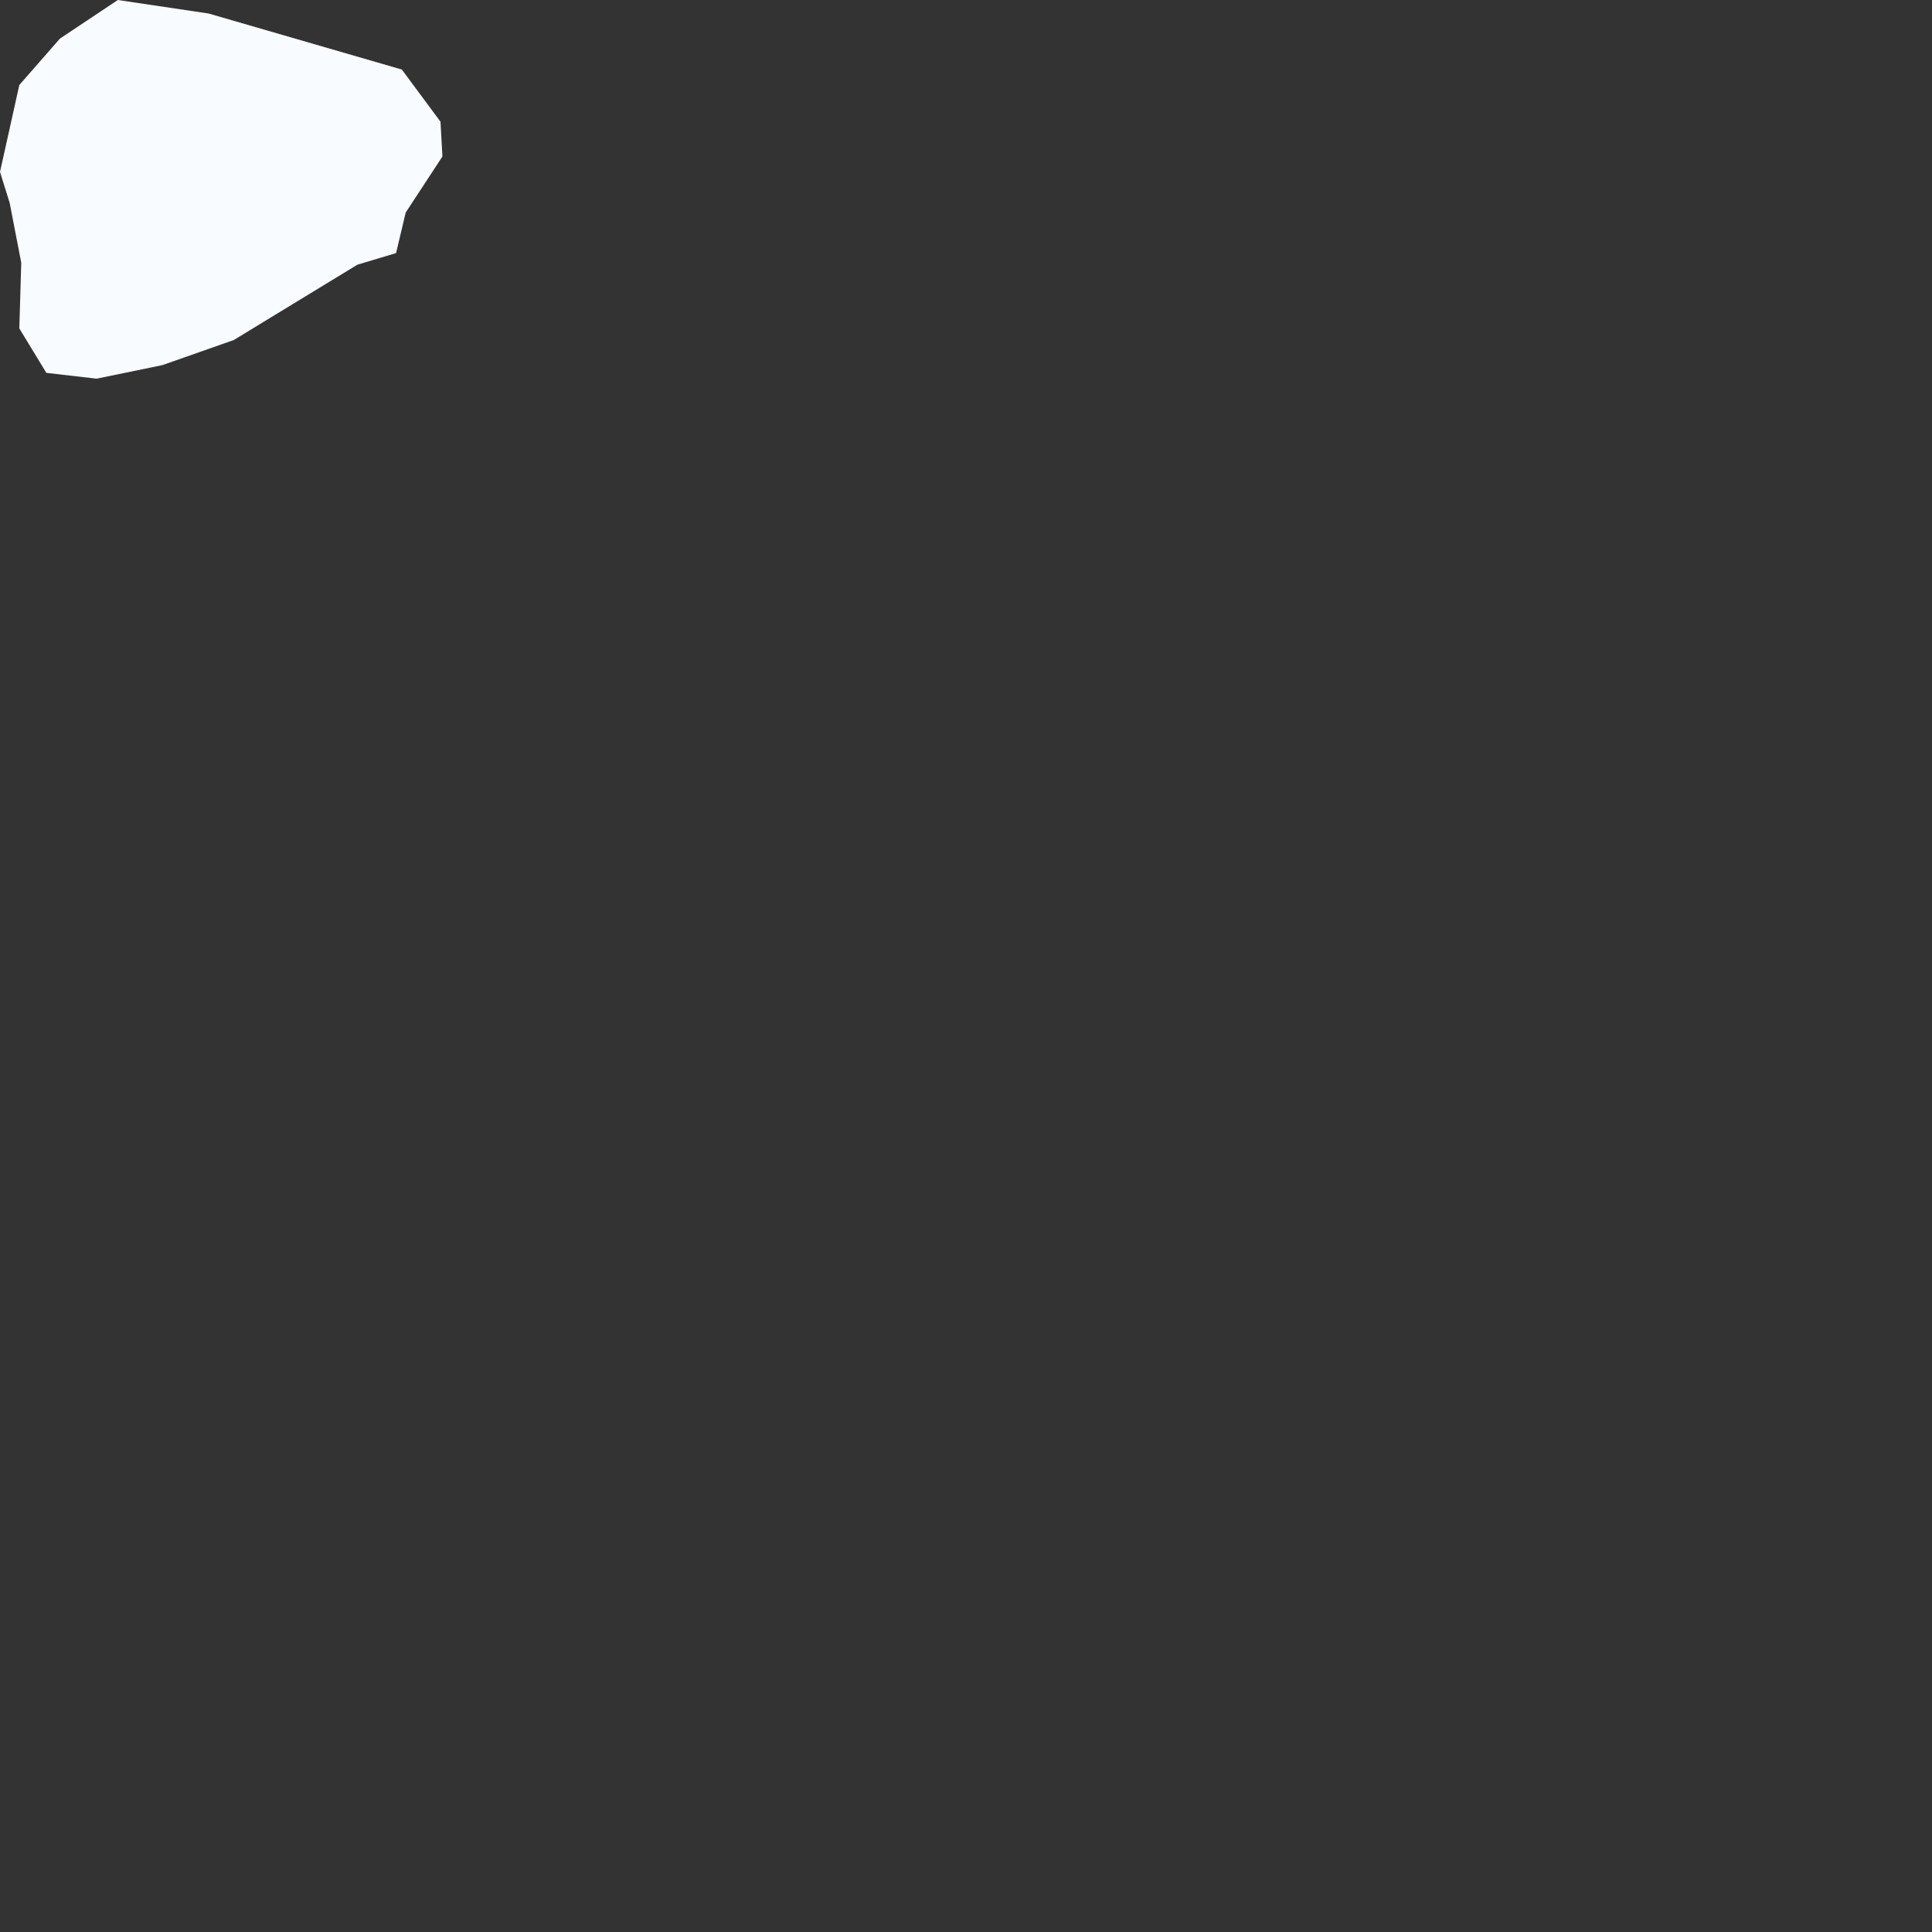 <?xml version="1.0" encoding="utf-8"?>
<svg xmlns="http://www.w3.org/2000/svg" fill="none" height="100%" overflow="visible" preserveAspectRatio="none" style="display: block;" viewBox="0 0 1 1" width="100%">
<rect x="0" y="0" width="1" height="1" fill="#333333" stroke="none"/>
<path d="M0.205 0.131L0.185 0.137L0.121 0.176L0.084 0.189L0.05 0.196L0.024 0.193L0.01 0.17L0.011 0.136L0.005 0.105L0 0.089L0.01 0.044L0.031 0.02L0.061 0L0.108 0.007L0.208 0.036L0.228 0.063L0.229 0.081L0.21 0.11L0.205 0.131Z" fill="#F8FBFF" id="AD"/>
</svg>